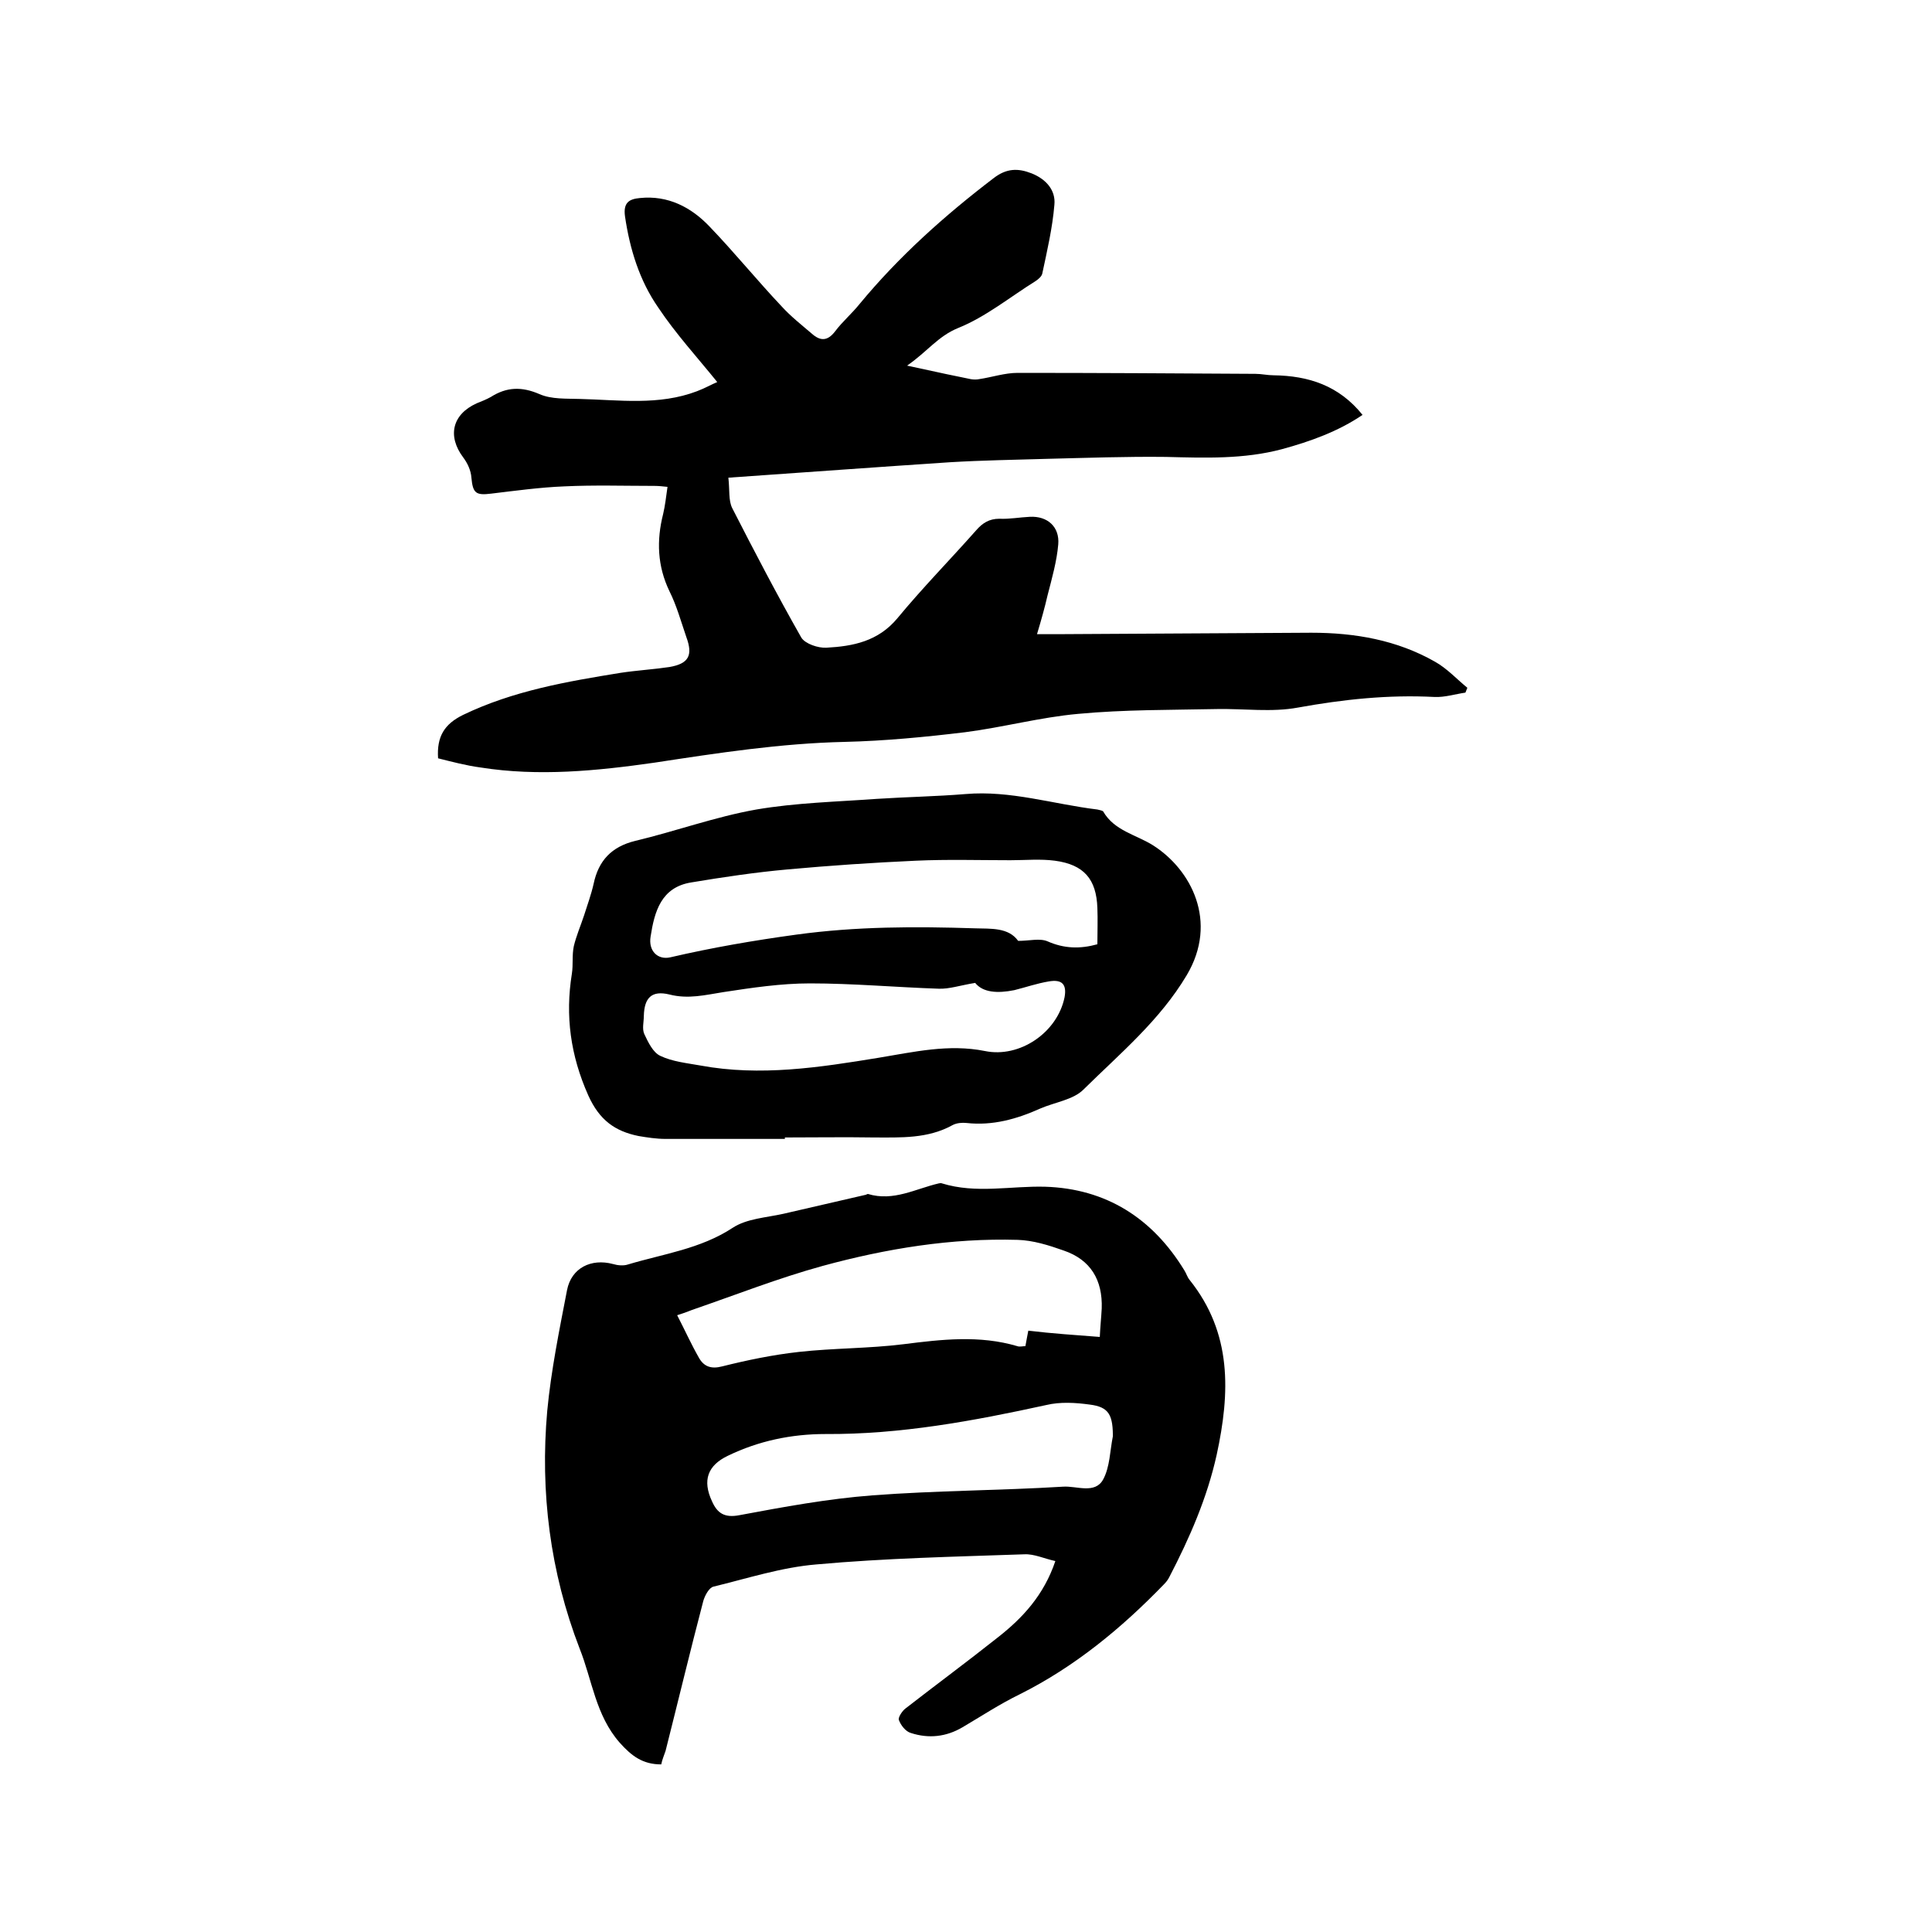<svg enable-background="new 0 0 400 400" viewBox="0 0 400 400" xmlns="http://www.w3.org/2000/svg"><path d="m90.7 157c-.3-4.5 1.3-7.1 5.2-9 10.4-5 21.5-6.9 32.6-8.7 3.3-.5 6.7-.7 10.1-1.2 4-.7 4.9-2.4 3.5-6.2-1.1-3.2-2-6.5-3.5-9.5-2.5-5.2-2.7-10.5-1.3-16 .4-1.7.6-3.5.9-5.6-1-.1-1.8-.2-2.7-.2-6.2 0-12.5-.2-18.7.1-5 .2-10.1.9-15.1 1.5-3.2.4-3.8-.1-4.1-3.3-.1-1.5-.8-3-1.7-4.2-3.3-4.4-2.3-8.9 2.8-11.2 1-.4 2-.8 2.9-1.3 3.3-2.1 6.4-2.2 10.1-.6 2.5 1.1 5.6.9 8.4 1 8.1.2 16.3 1.4 24.2-1.6 1.6-.6 3.2-1.5 4.2-1.9-4.2-5.2-8.6-10-12.2-15.4-3.9-5.6-5.9-12.1-6.9-18.9-.4-2.9.9-3.6 3.1-3.8 5.8-.6 10.6 1.9 14.4 5.9 5.1 5.3 9.8 11.1 14.9 16.5 1.9 2.1 4.2 3.9 6.3 5.7 1.7 1.5 3.2 1.6 4.8-.5 1.5-2 3.5-3.7 5.1-5.7 8.1-9.8 17.6-18.3 27.7-26 2.7-2.1 5.1-2.1 7.9-1 3 1.2 5 3.5 4.7 6.5-.4 4.8-1.5 9.5-2.5 14.2-.1.6-.8 1.2-1.4 1.6-5.3 3.3-10.3 7.4-16 9.7-4.2 1.7-6.4 4.9-10.6 7.8 2.8.6 4.7 1 6.5 1.4 2.2.5 4.4.9 6.7 1.4.6.1 1.2.1 1.7 0 2.7-.4 5.3-1.3 8-1.3 16.4 0 32.8.1 49.2.2 1.3 0 2.5.3 3.8.3 7.2.1 13.5 2.1 18.4 8.2-5 3.4-10.8 5.5-16.7 7.1-7.9 2.1-15.9 1.8-24 1.6-8.2-.1-16.5.2-24.7.4-6.7.2-13.3.3-20 .7-15.1 1-30.1 2.1-45.9 3.2.3 2.6 0 4.7.8 6.3 4.6 9 9.3 18 14.3 26.8.8 1.3 3.5 2.2 5.2 2.1 5.5-.3 10.7-1.3 14.7-6.1 5.2-6.3 10.9-12.1 16.3-18.2 1.3-1.5 2.7-2.4 4.8-2.4 2.1.1 4.2-.3 6.3-.4 3.7-.2 6.2 2.1 5.9 5.7-.3 3.5-1.3 7-2.2 10.5-.6 2.6-1.3 5.1-2.2 8.1h4.1c17.6-.1 35.1-.2 52.7-.3 9 0 17.7 1.5 25.6 6 2.5 1.4 4.5 3.6 6.7 5.4-.1.3-.3.7-.4 1-2.1.3-4.3 1-6.4.9-9.6-.5-18.9.5-28.3 2.2-5.4 1-11.1.2-16.7.3-9.6.2-19.2.1-28.8 1-7.8.7-15.6 2.8-23.4 3.8-8.3 1-16.6 1.8-24.9 2-13.3.3-26.3 2.3-39.4 4.3-11.9 1.7-24 2.9-36 1-3-.4-6-1.2-8.8-1.9z"/><path d="m136.9 365.3c-3.8 0-6.1-1.7-8.6-4.5-5-5.7-5.7-13-8.3-19.5-6.1-15.8-8.2-32.4-6.7-49.2.8-8.4 2.5-16.7 4.1-25 .9-4.6 5-6.6 9.5-5.4 1 .3 2.2.4 3.1.1 7.3-2.2 15-3.2 21.7-7.6 2.9-1.9 6.9-2.1 10.5-2.9 5.6-1.3 11.3-2.6 16.9-3.9.2 0 .4-.2.6-.2 5.3 1.6 9.9-1.1 14.7-2.2.2 0 .4-.1.6 0 7.1 2.2 14.3.5 21.4.7 12.6.4 22.2 6.5 28.8 17.3.4.6.6 1.4 1.1 2 8.8 11 8.4 23.3 5.6 36.2-2 9-5.6 17.2-9.8 25.3-.3.6-.7 1.1-1.1 1.5-8.8 9.1-18.5 17.1-29.9 22.8-4.1 2-7.9 4.5-11.8 6.8-3.4 2-7 2.4-10.7 1.2-1.1-.3-2.1-1.6-2.5-2.7-.2-.5.7-1.9 1.4-2.4 6.3-4.9 12.8-9.7 19.1-14.7 5.1-4 9.5-8.7 11.9-15.8-2.3-.5-4.4-1.5-6.4-1.4-14.4.5-28.8.8-43.1 2.1-7.2.6-14.3 2.9-21.3 4.6-.9.2-1.8 1.9-2.1 3-2.7 10.3-5.2 20.7-7.8 31-.3.9-.7 1.8-.9 2.8zm90.8-88.5c.1-2.2.3-4 .4-5.9.2-5.9-2.3-10.1-7.9-12-3.1-1.1-6.3-2.1-9.5-2.2-13.7-.4-27.2 1.8-40.4 5.4-9.1 2.5-18 6-27 9.1-.8.3-1.5.6-3.1 1.1 1.6 3.1 2.9 6 4.5 8.8 1 1.8 2.5 2.4 4.8 1.8 5.2-1.3 10.5-2.4 15.9-3 7.2-.8 14.5-.7 21.7-1.6 7.9-1 15.7-1.9 23.5.4.5.2 1.2 0 1.7 0 .2-1.2.4-2.1.6-3.2 5 .6 9.7.9 14.8 1.3zm2.7 21.2c.1-5.1-.8-6.7-4.8-7.2-2.9-.4-6.1-.6-9 .1-15.1 3.3-30.2 6.1-45.7 6-7 0-13.8 1.4-20.2 4.5-4.2 2-5.3 5.1-3.3 9.4 1.1 2.5 2.6 3.5 5.7 2.9 9.1-1.7 18.3-3.4 27.5-4.1 13.1-1 26.4-1 39.5-1.8 2.8-.2 6.6 1.6 8.3-1.5 1.4-2.6 1.4-5.9 2-8.9.1-.1 0-.2 0 .6z"/><path d="m162.5 235.8c-8.2 0-16.5 0-24.7 0-1.9 0-3.8-.3-5.6-.6-4.9-1-8.1-3.3-10.4-8.4-3.7-8.3-4.8-16.5-3.4-25.2.3-1.9 0-3.8.4-5.7.5-2.1 1.4-4.2 2.1-6.3.7-2.2 1.5-4.4 2-6.6 1-4.8 3.7-7.7 8.6-8.9 8.4-2 16.6-5 25.1-6.5 8.2-1.4 16.6-1.6 24.9-2.2 6.1-.4 12.3-.5 18.4-1 9.3-.8 18.2 2.1 27.3 3.2.4.1 1 .2 1.2.4 2.3 4 6.8 4.8 10.3 7 7.9 5 13.6 15.8 7 26.9-5.6 9.4-13.8 16.2-21.4 23.7-2.1 2.1-5.9 2.6-8.9 3.9-4.9 2.2-9.9 3.6-15.3 3-.9-.1-2 0-2.8.4-5.2 2.9-10.8 2.6-16.4 2.6-6.1-.1-12.3 0-18.4 0zm64.7-40.3c0-2.7.1-5.1 0-7.5-.2-6-2.8-9-8.8-9.8-3-.4-6.1-.1-9.2-.1-6.5 0-13.1-.2-19.6.1-8.9.4-17.7 1-26.5 1.8-6.7.6-13.4 1.6-20 2.7-6.2 1-7.6 6-8.4 11.2-.5 3 1.5 4.9 4.1 4.3 8.6-2 17.3-3.5 26.1-4.7 12.4-1.7 24.6-1.7 37-1.3 3.3.1 6.9-.2 8.9 2.6 2.3 0 4.5-.6 6.1.1 3.4 1.5 6.7 1.6 10.3.6zm-25.3 8c-3.1.5-5.4 1.3-7.6 1.2-8.9-.3-17.7-1.1-26.6-1.1-6 0-12 .9-17.9 1.8-3.8.6-7.3 1.5-11.2.5-3.7-.9-5.2.7-5.3 4.4 0 1.3-.4 2.7.1 3.8.8 1.7 1.8 3.8 3.3 4.5 2.5 1.2 5.5 1.5 8.3 2 12.4 2.3 24.7.4 36.9-1.6 7.3-1.2 14.5-2.9 22-1.4 7.2 1.5 15-3.8 16.5-11.1.5-2.7-.5-3.8-3.3-3.3-2.4.4-4.7 1.2-7.1 1.8-3.5.7-6.5.5-8.1-1.5z"/></svg>